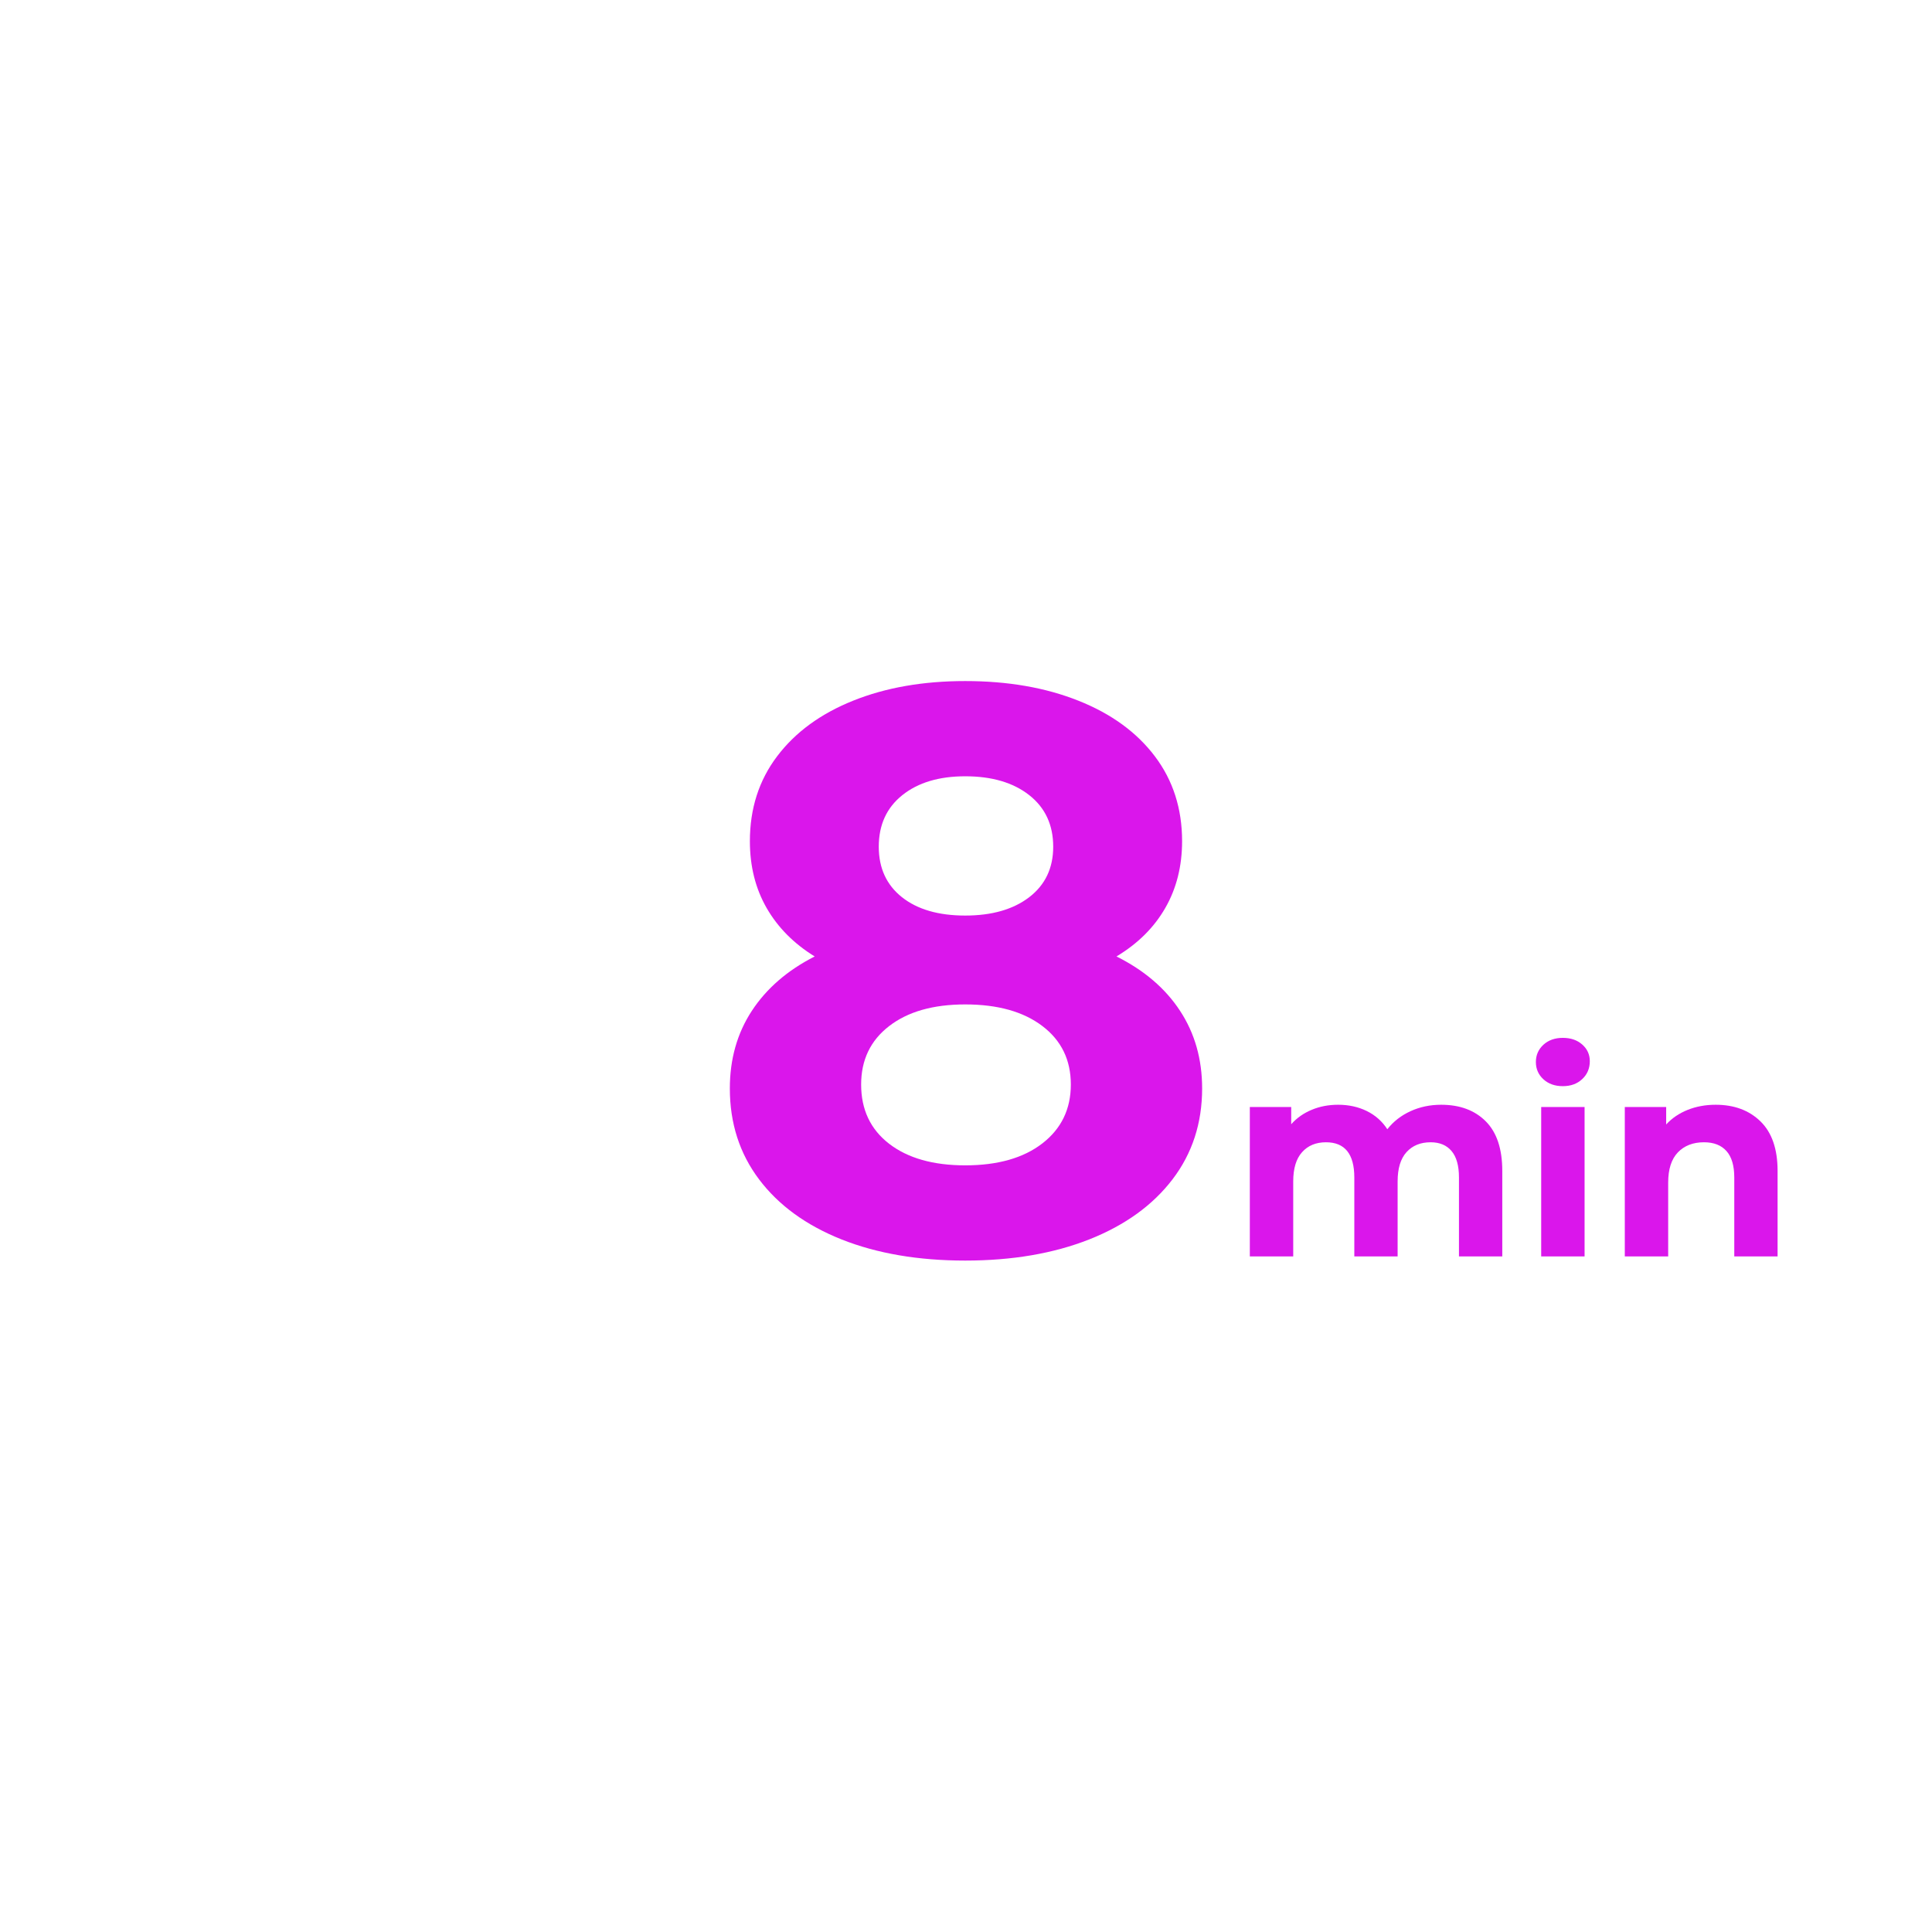 <svg xmlns="http://www.w3.org/2000/svg" xmlns:xlink="http://www.w3.org/1999/xlink" width="500" zoomAndPan="magnify" viewBox="0 0 375 375" height="500" preserveAspectRatio="xMidYMid meet" version="1.0"><defs><g/></defs><g fill="#da16eb" fill-opacity="1"><g transform="translate(136.224, 242.818)"><g><path d="M 80.484 -57.172 C 85.867 -54.484 89.984 -50.961 92.828 -46.609 C 95.68 -42.266 97.109 -37.242 97.109 -31.547 C 97.109 -24.805 95.191 -18.926 91.359 -13.906 C 87.523 -8.883 82.141 -5 75.203 -2.25 C 68.266 0.488 60.238 1.859 51.125 1.859 C 42.008 1.859 34.004 0.488 27.109 -2.25 C 20.223 -5 14.891 -8.883 11.109 -13.906 C 7.328 -18.926 5.438 -24.805 5.438 -31.547 C 5.438 -37.242 6.859 -42.266 9.703 -46.609 C 12.555 -50.961 16.625 -54.484 21.906 -57.172 C 17.863 -59.66 14.754 -62.797 12.578 -66.578 C 10.41 -70.359 9.328 -74.68 9.328 -79.547 C 9.328 -85.867 11.086 -91.359 14.609 -96.016 C 18.129 -100.68 23.047 -104.281 29.359 -106.812 C 35.68 -109.352 42.938 -110.625 51.125 -110.625 C 59.406 -110.625 66.727 -109.352 73.094 -106.812 C 79.469 -104.281 84.414 -100.68 87.938 -96.016 C 91.457 -91.359 93.219 -85.867 93.219 -79.547 C 93.219 -74.68 92.129 -70.359 89.953 -66.578 C 87.785 -62.797 84.629 -59.66 80.484 -57.172 Z M 51.125 -92.141 C 46.039 -92.141 41.973 -90.922 38.922 -88.484 C 35.867 -86.047 34.344 -82.707 34.344 -78.469 C 34.344 -74.32 35.844 -71.055 38.844 -68.672 C 41.844 -66.297 45.938 -65.109 51.125 -65.109 C 56.301 -65.109 60.441 -66.297 63.547 -68.672 C 66.648 -71.055 68.203 -74.32 68.203 -78.469 C 68.203 -82.707 66.648 -86.047 63.547 -88.484 C 60.441 -90.922 56.301 -92.141 51.125 -92.141 Z M 51.125 -16.625 C 57.438 -16.625 62.43 -18.047 66.109 -20.891 C 69.785 -23.742 71.625 -27.551 71.625 -32.312 C 71.625 -37.082 69.785 -40.863 66.109 -43.656 C 62.43 -46.457 57.438 -47.859 51.125 -47.859 C 44.906 -47.859 39.984 -46.457 36.359 -43.656 C 32.734 -40.863 30.922 -37.082 30.922 -32.312 C 30.922 -27.445 32.734 -23.613 36.359 -20.812 C 39.984 -18.02 44.906 -16.625 51.125 -16.625 Z M 51.125 -16.625 "/></g></g></g><g fill="#da16eb" fill-opacity="1"><g transform="translate(238.716, 243.87)"><g><path d="M 41.016 -29.438 C 44.648 -29.438 47.535 -28.363 49.672 -26.219 C 51.805 -24.082 52.875 -20.879 52.875 -16.609 L 52.875 0 L 44.469 0 L 44.469 -15.312 C 44.469 -17.613 43.988 -19.328 43.031 -20.453 C 42.082 -21.586 40.727 -22.156 38.969 -22.156 C 37 -22.156 35.438 -21.516 34.281 -20.234 C 33.133 -18.961 32.562 -17.066 32.562 -14.547 L 32.562 0 L 24.156 0 L 24.156 -15.312 C 24.156 -19.875 22.32 -22.156 18.656 -22.156 C 16.707 -22.156 15.16 -21.516 14.016 -20.234 C 12.867 -18.961 12.297 -17.066 12.297 -14.547 L 12.297 0 L 3.875 0 L 3.875 -29 L 11.906 -29 L 11.906 -25.656 C 12.988 -26.875 14.312 -27.805 15.875 -28.453 C 17.438 -29.109 19.148 -29.438 21.016 -29.438 C 23.066 -29.438 24.922 -29.031 26.578 -28.219 C 28.234 -27.406 29.562 -26.227 30.562 -24.688 C 31.75 -26.195 33.25 -27.363 35.062 -28.188 C 36.875 -29.02 38.859 -29.438 41.016 -29.438 Z M 41.016 -29.438 "/></g></g></g><g fill="#da16eb" fill-opacity="1"><g transform="translate(295.269, 243.87)"><g><path d="M 3.875 -29 L 12.297 -29 L 12.297 0 L 3.875 0 Z M 8.078 -33.047 C 6.535 -33.047 5.273 -33.492 4.297 -34.391 C 3.328 -35.285 2.844 -36.398 2.844 -37.734 C 2.844 -39.066 3.328 -40.18 4.297 -41.078 C 5.273 -41.973 6.535 -42.422 8.078 -42.422 C 9.617 -42.422 10.875 -41.988 11.844 -41.125 C 12.82 -40.27 13.312 -39.191 13.312 -37.891 C 13.312 -36.492 12.82 -35.336 11.844 -34.422 C 10.875 -33.504 9.617 -33.047 8.078 -33.047 Z M 8.078 -33.047 "/></g></g></g><g fill="#da16eb" fill-opacity="1"><g transform="translate(311.497, 243.87)"><g><path d="M 21.516 -29.438 C 25.109 -29.438 28.008 -28.359 30.219 -26.203 C 32.426 -24.047 33.531 -20.848 33.531 -16.609 L 33.531 0 L 25.125 0 L 25.125 -15.312 C 25.125 -17.613 24.617 -19.328 23.609 -20.453 C 22.598 -21.586 21.145 -22.156 19.25 -22.156 C 17.125 -22.156 15.43 -21.5 14.172 -20.188 C 12.922 -18.875 12.297 -16.926 12.297 -14.344 L 12.297 0 L 3.875 0 L 3.875 -29 L 11.906 -29 L 11.906 -25.609 C 13.02 -26.828 14.406 -27.77 16.062 -28.438 C 17.719 -29.102 19.535 -29.438 21.516 -29.438 Z M 21.516 -29.438 "/></g></g></g></svg>